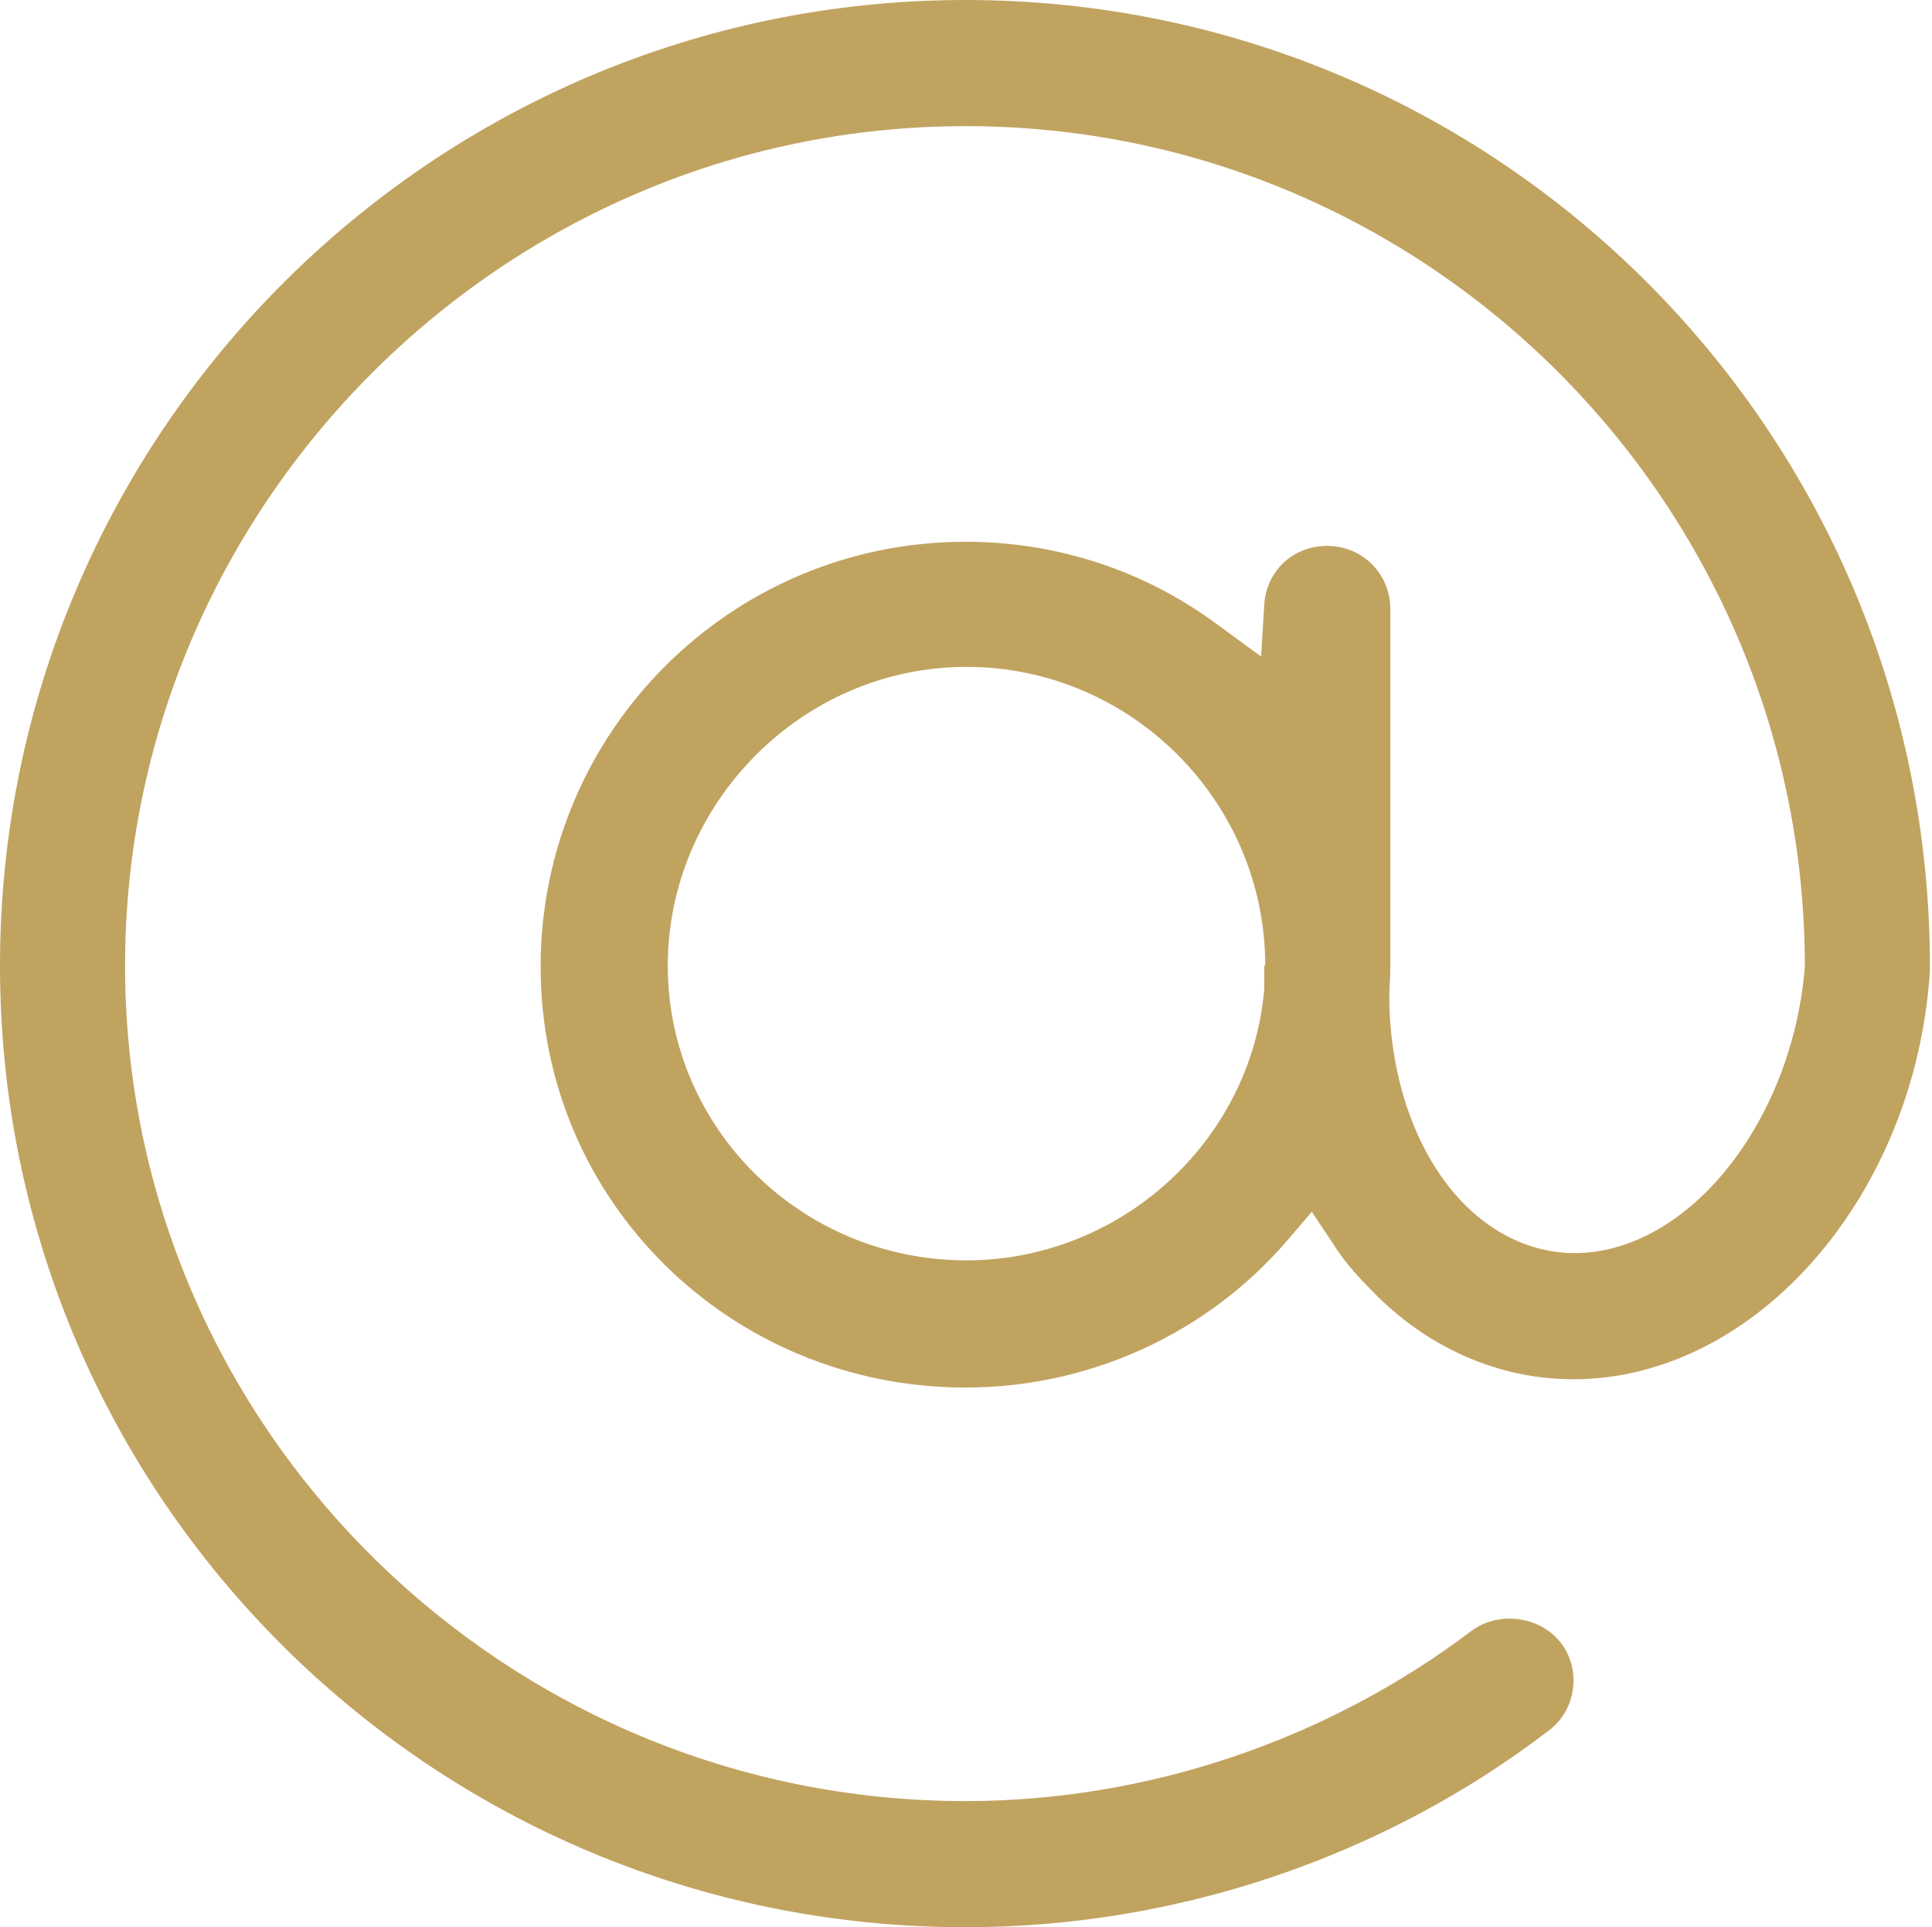 <?xml version="1.0" encoding="UTF-8"?><svg xmlns="http://www.w3.org/2000/svg" viewBox="0 0 18.69 18.64"><defs><style>.d{fill:#c1a360;}</style></defs><g id="a"/><g id="b"><g id="c"><path class="d" d="M9.34,0C4.19,0,0,4.19,0,9.34s4.19,9.3,9.34,9.3c2.03,0,4.03-.67,5.64-1.9,.27-.2,.32-.59,.12-.85-.2-.26-.6-.31-.86-.12-1.4,1.06-3.14,1.65-4.9,1.65-4.48,0-8.13-3.63-8.13-8.08S4.86,1.22,9.34,1.22s8.12,3.65,8.12,8.13h0c-.12,1.5-1.13,2.77-2.23,2.77-.4,0-.79-.18-1.1-.51-.43-.46-.68-1.17-.69-1.94,0-.12,.01-.22,.01-.32v-3.46c0-.34-.27-.61-.61-.61s-.59,.25-.61,.57l-.03,.5-.41-.3c-.71-.53-1.56-.81-2.45-.81-2.27,0-4.11,1.84-4.11,4.11s1.84,4.07,4.11,4.07c1.2,0,2.34-.52,3.12-1.43l.23-.27,.2,.3c.1,.16,.22,.3,.34,.42,.54,.58,1.25,.9,1.99,.9,1.76,0,3.31-1.77,3.45-3.95C18.69,4.19,14.5,0,9.34,0Zm2.89,9.34c0,.07,0,.15,0,.23-.13,1.48-1.4,2.62-2.88,2.62-1.6,0-2.89-1.28-2.89-2.85s1.3-2.89,2.89-2.89,2.89,1.3,2.89,2.89h0Z"/></g></g></svg>
